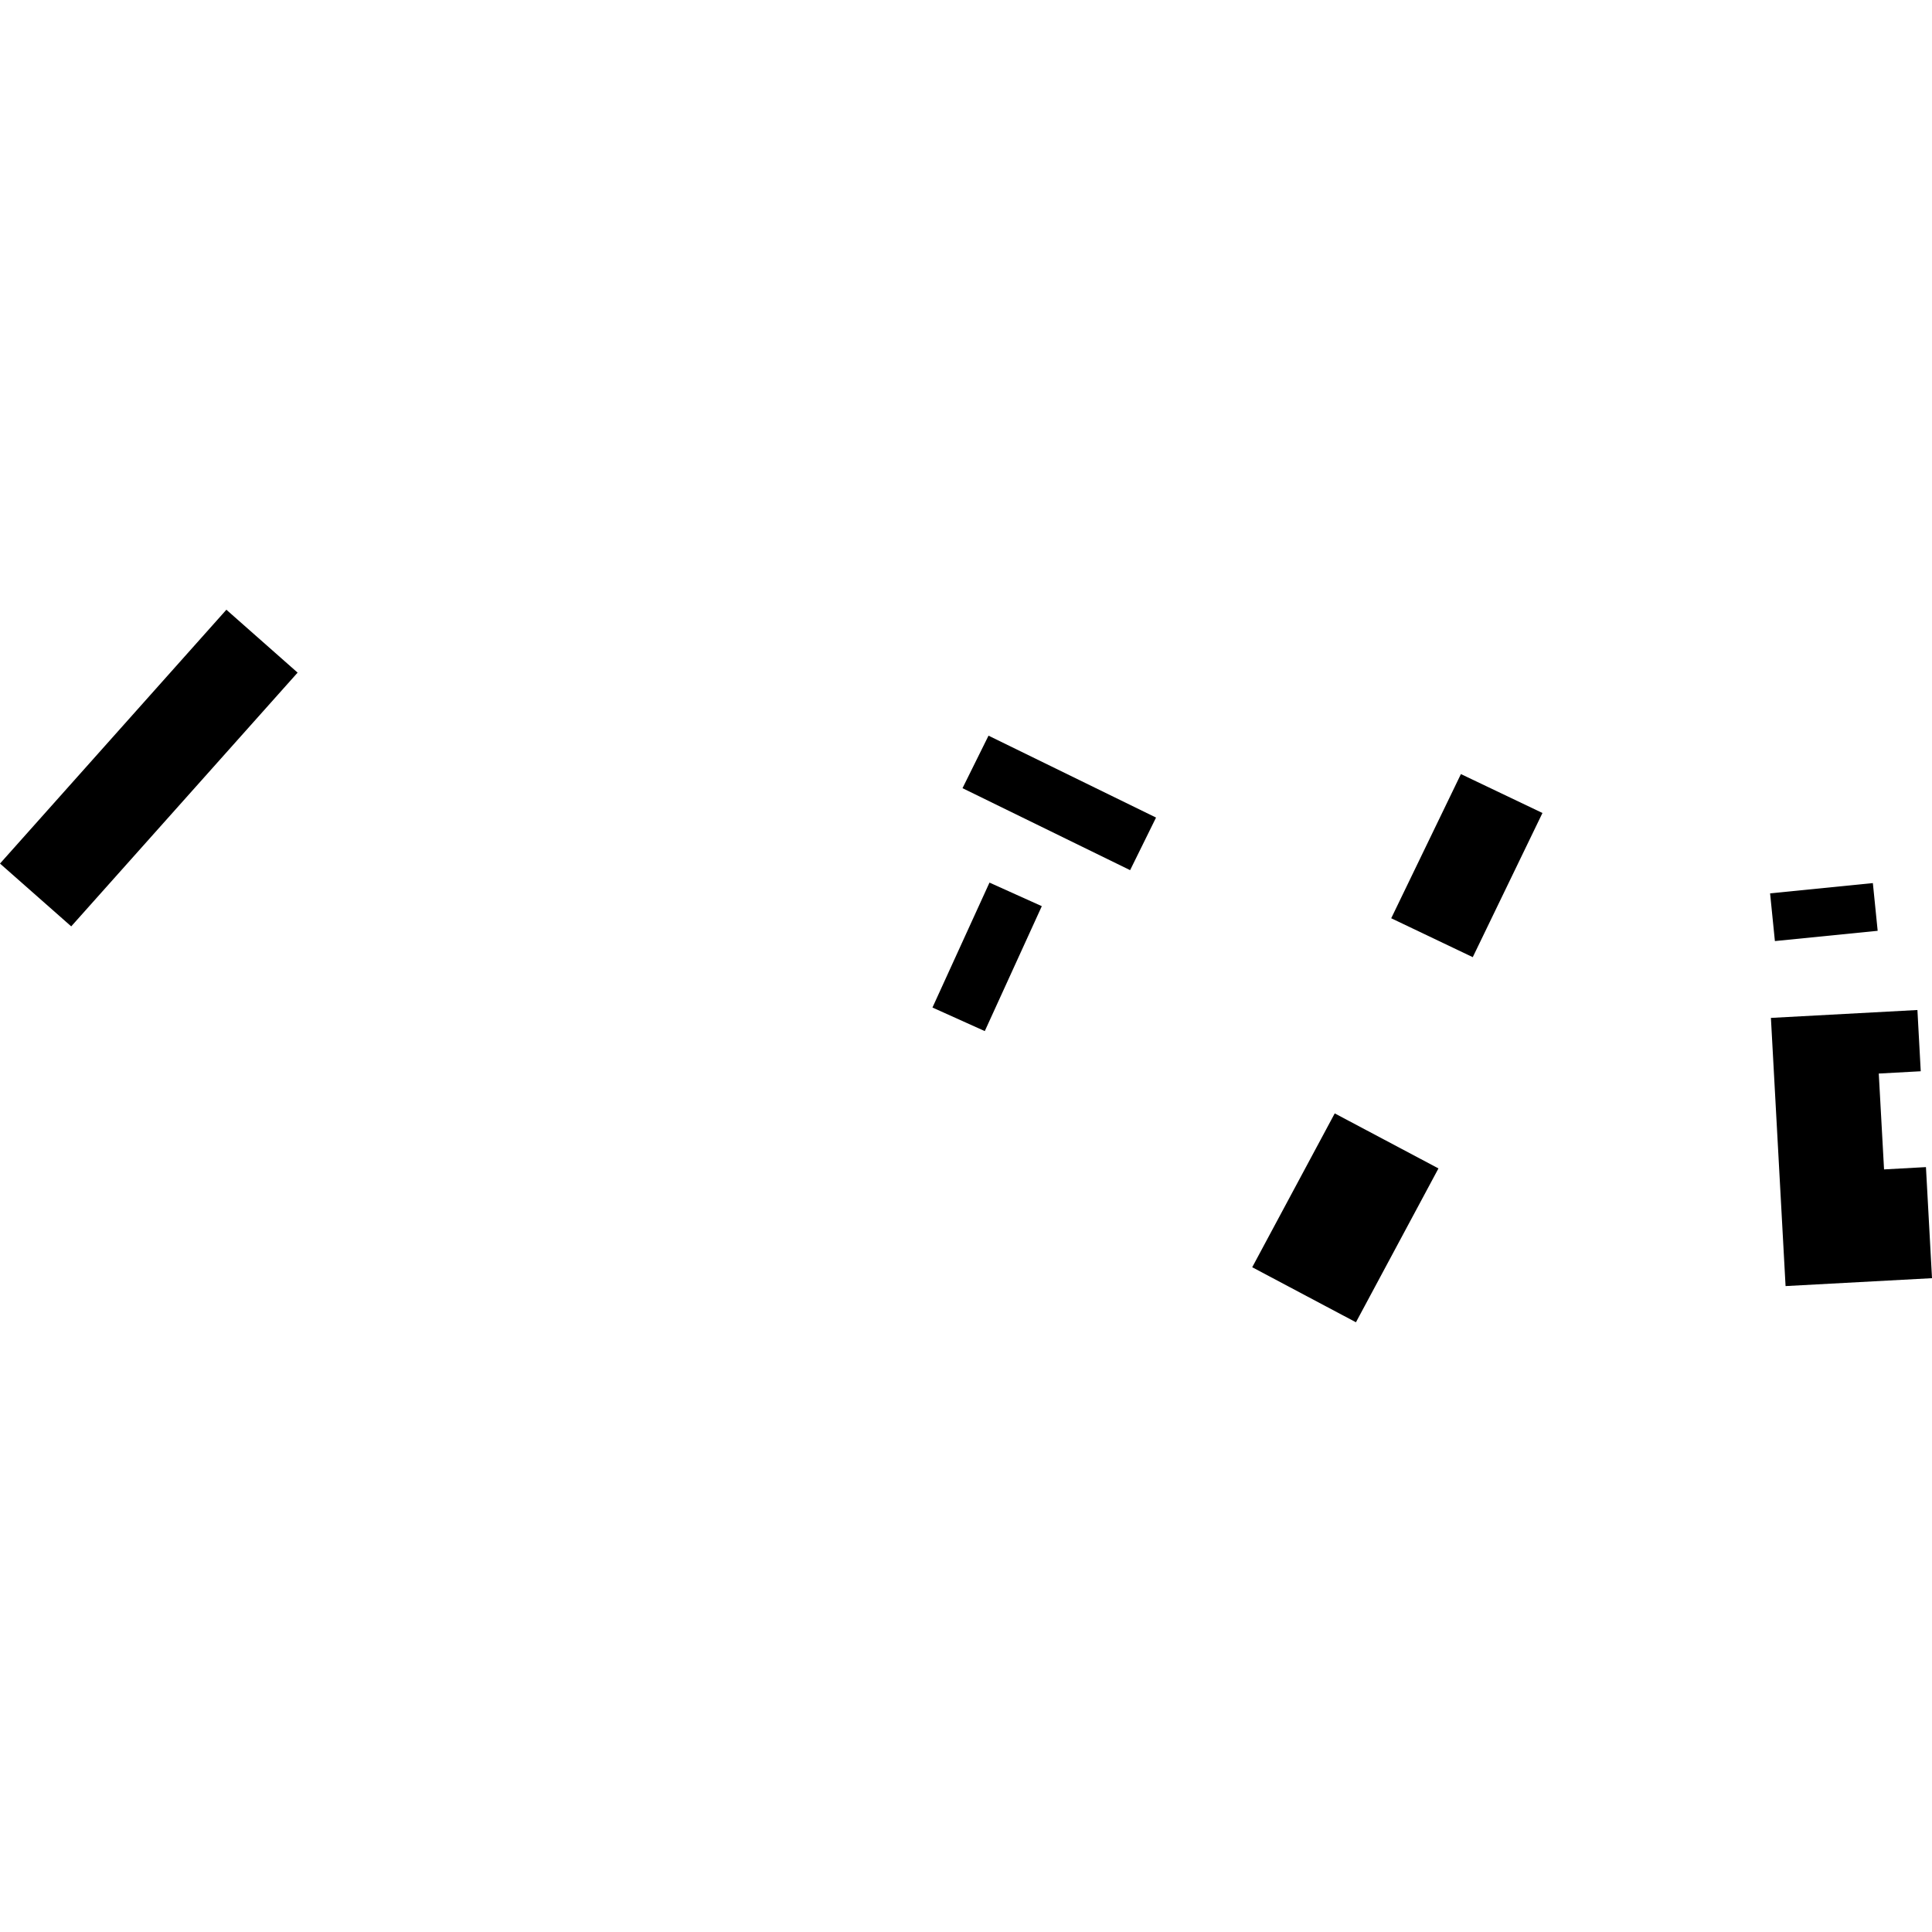 <?xml version="1.0" encoding="utf-8" standalone="no"?>
<!DOCTYPE svg PUBLIC "-//W3C//DTD SVG 1.1//EN"
  "http://www.w3.org/Graphics/SVG/1.1/DTD/svg11.dtd">
<!-- Created with matplotlib (https://matplotlib.org/) -->
<svg height="288pt" version="1.1" viewBox="0 0 288 288" width="288pt" xmlns="http://www.w3.org/2000/svg" xmlns:xlink="http://www.w3.org/1999/xlink">
 <defs>
  <style type="text/css">
*{stroke-linecap:butt;stroke-linejoin:round;}
  </style>
 </defs>
 <g id="figure_1">
  <g id="patch_1">
   <path d="M 0 288 
L 288 288 
L 288 0 
L 0 0 
z
" style="fill:none;opacity:0;"/>
  </g>
  <g id="axes_1">
   <g id="PatchCollection_1">
    <path clip-path="url(#p28b0b8ea6b)" d="M 263.864 133.171 
L 279.184 131.641 
L 279.901 138.754 
L 264.581 140.284 
L 263.864 133.171 
"/>
    <path clip-path="url(#p28b0b8ea6b)" d="M 263.987 151.737 
L 285.826 150.56 
L 286.322 159.69 
L 280.065 160.032 
L 280.852 174.321 
L 287.098 173.979 
L 288 190.536 
L 266.172 191.713 
L 263.987 151.737 
"/>
    <path clip-path="url(#p28b0b8ea6b)" d="M 0 128.73 
L 33.746 90.892 
L 44.364 100.267 
L 10.617 138.093 
L 0 128.73 
"/>
    <path clip-path="url(#p28b0b8ea6b)" d="M 147.356 109.665 
L 172.329 121.874 
L 168.465 129.713 
L 143.48 117.492 
L 147.356 109.665 
"/>
    <path clip-path="url(#p28b0b8ea6b)" d="M 147.501 131.568 
L 155.301 135.081 
L 146.8 153.704 
L 139 150.191 
L 147.501 131.568 
"/>
    <path clip-path="url(#p28b0b8ea6b)" d="M 217.776 115.391 
L 229.932 121.191 
L 219.542 142.683 
L 207.386 136.883 
L 217.776 115.391 
"/>
    <path clip-path="url(#p28b0b8ea6b)" d="M 198.966 165.972 
L 214.429 174.174 
L 202.129 197.108 
L 186.666 188.905 
L 198.966 165.972 
"/>
   </g>
  </g>
 </g>
 <defs>
  <clipPath id="p28b0b8ea6b">
   <rect height="106.215" width="288" x="0" y="90.892"/>
  </clipPath>
 </defs>
</svg>
